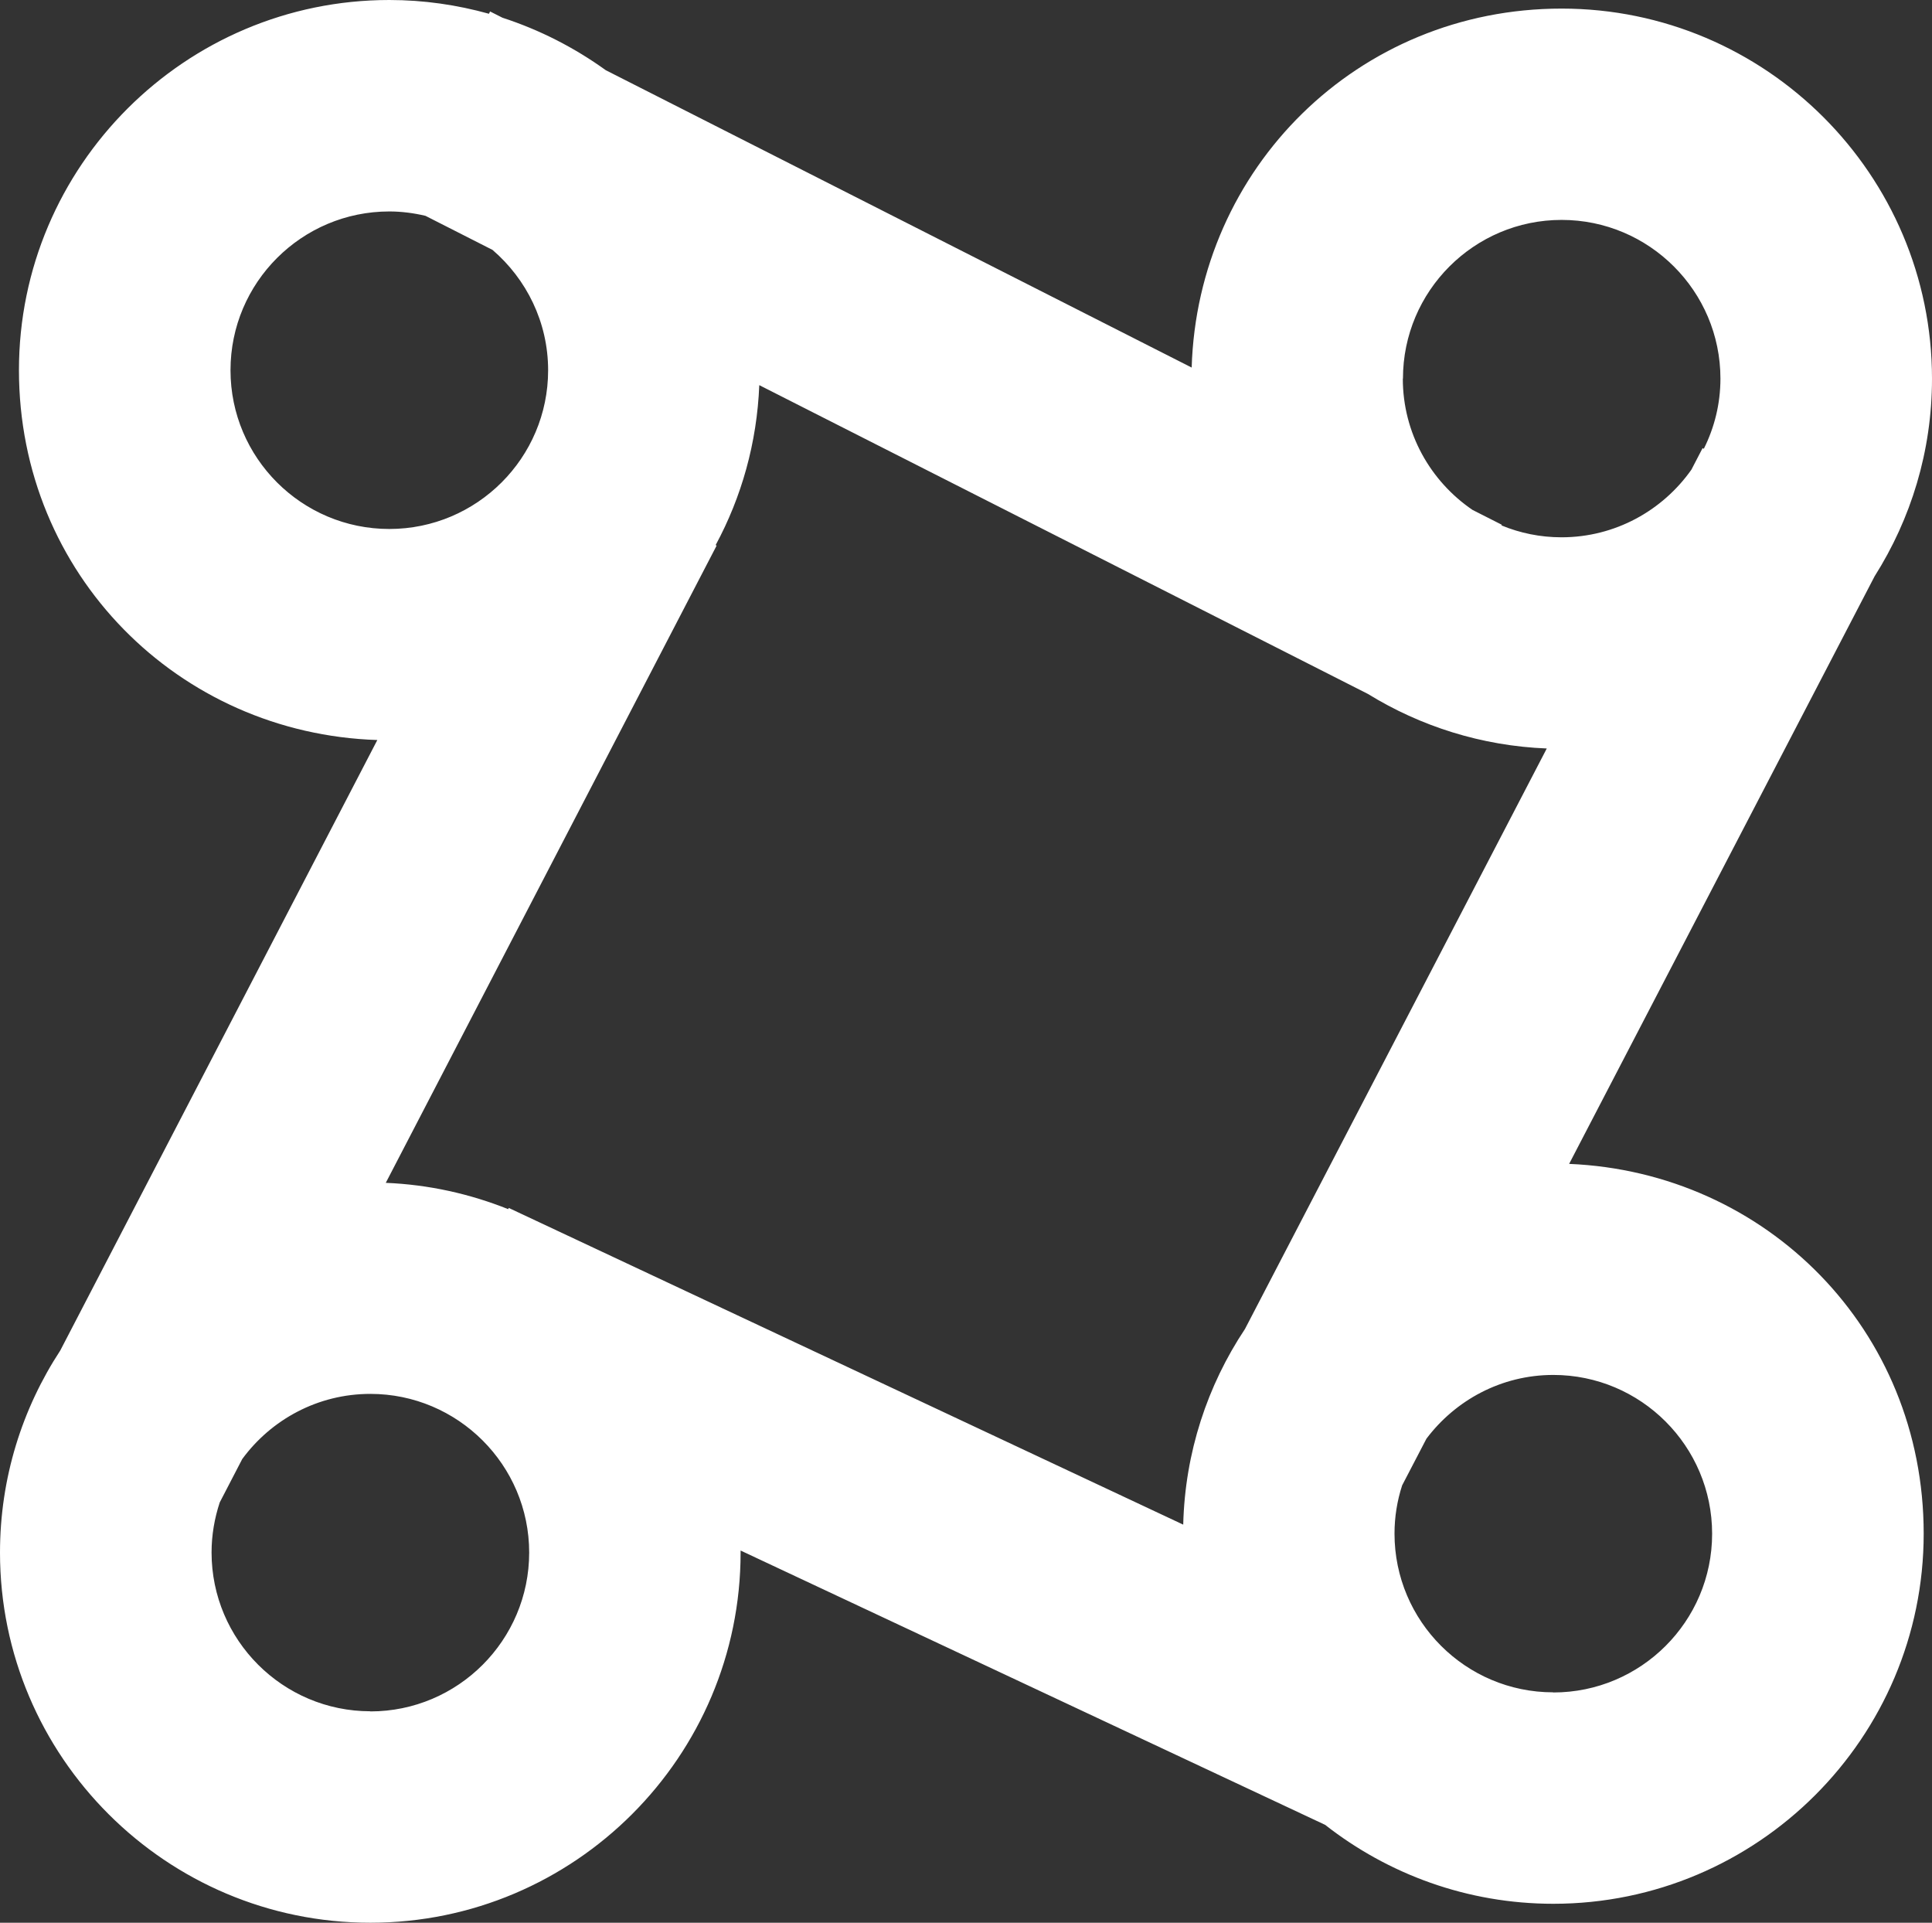 <?xml version="1.0" encoding="UTF-8"?>
<svg id="Layer_2" data-name="Layer 2" xmlns="http://www.w3.org/2000/svg" viewBox="0 0 141.73 141.03">
  <rect x="0" y="0" width="141.73" height="141.03" fill="#333333" stroke="none"/>
  <defs>
    <style>
      .cls-1 {
        fill: #fff;
        stroke-width: 0px;
      }
    </style>
  </defs>
  <g id="Layer_1-2" data-name="Layer 1">
    <path class="cls-1" d="M115.11,85.37l22.41-43.1c2.66-4.2,4.21-9.17,4.21-14.49,0-14.97-12.19-27.15-27.17-27.15s-26.7,11.74-27.14,26.33L44.44,5.15c-2.29-1.65-4.84-2.96-7.58-3.85l-.91-.46-.08.17c-2.33-.65-4.78-1.01-7.31-1.01C13.58,0,1.39,12.18,1.39,27.15s11.71,26.66,26.29,27.13L4.42,99.06c-2.79,4.26-4.42,9.35-4.42,14.82,0,14.97,12.19,27.15,27.17,27.15s27.16-12.18,27.16-27.15c0-.05,0-.1,0-.15l42.88,20.12c4.62,3.62,10.43,5.79,16.74,5.79,14.98,0,27.17-12.18,27.17-27.15s-11.56-26.51-26-27.12ZM37.28,88.69c-2.8-1.12-5.82-1.8-8.98-1.93l24.27-46.74-.07-.04c1.9-3.52,3.03-7.5,3.2-11.73l44.65,22.65c3.85,2.37,8.33,3.81,13.12,4l-22.14,42.58c-2.75,4.13-4.4,9.06-4.53,14.35l-49.48-23.23-.04.09ZM102.92,27.77c0-6.42,5.22-11.64,11.64-11.64s11.65,5.22,11.65,11.64c0,1.85-.44,3.59-1.22,5.15l-.09-.05-.82,1.58c-2.11,2.99-5.59,4.96-9.53,4.96-1.56,0-3.04-.31-4.4-.87l.02-.05-2.15-1.09c-3.08-2.1-5.11-5.63-5.11-9.63ZM16.91,27.15c0-6.42,5.22-11.64,11.65-11.64.91,0,1.8.12,2.65.32l4.92,2.5c2.49,2.14,4.08,5.3,4.08,8.83,0,6.42-5.22,11.64-11.65,11.64s-11.65-5.22-11.65-11.64ZM27.17,125.52c-6.42,0-11.65-5.22-11.65-11.65,0-1.28.22-2.52.6-3.67l1.65-3.18c2.12-2.89,5.54-4.78,9.4-4.78,6.42,0,11.65,5.22,11.65,11.64s-5.22,11.65-11.65,11.65ZM113.94,124.13c-6.42,0-11.64-5.22-11.64-11.64,0-1.24.2-2.43.56-3.54l1.78-3.42c2.13-2.83,5.5-4.68,9.31-4.68,6.42,0,11.65,5.22,11.65,11.65s-5.23,11.64-11.65,11.64Z"/>
  </g>
</svg>